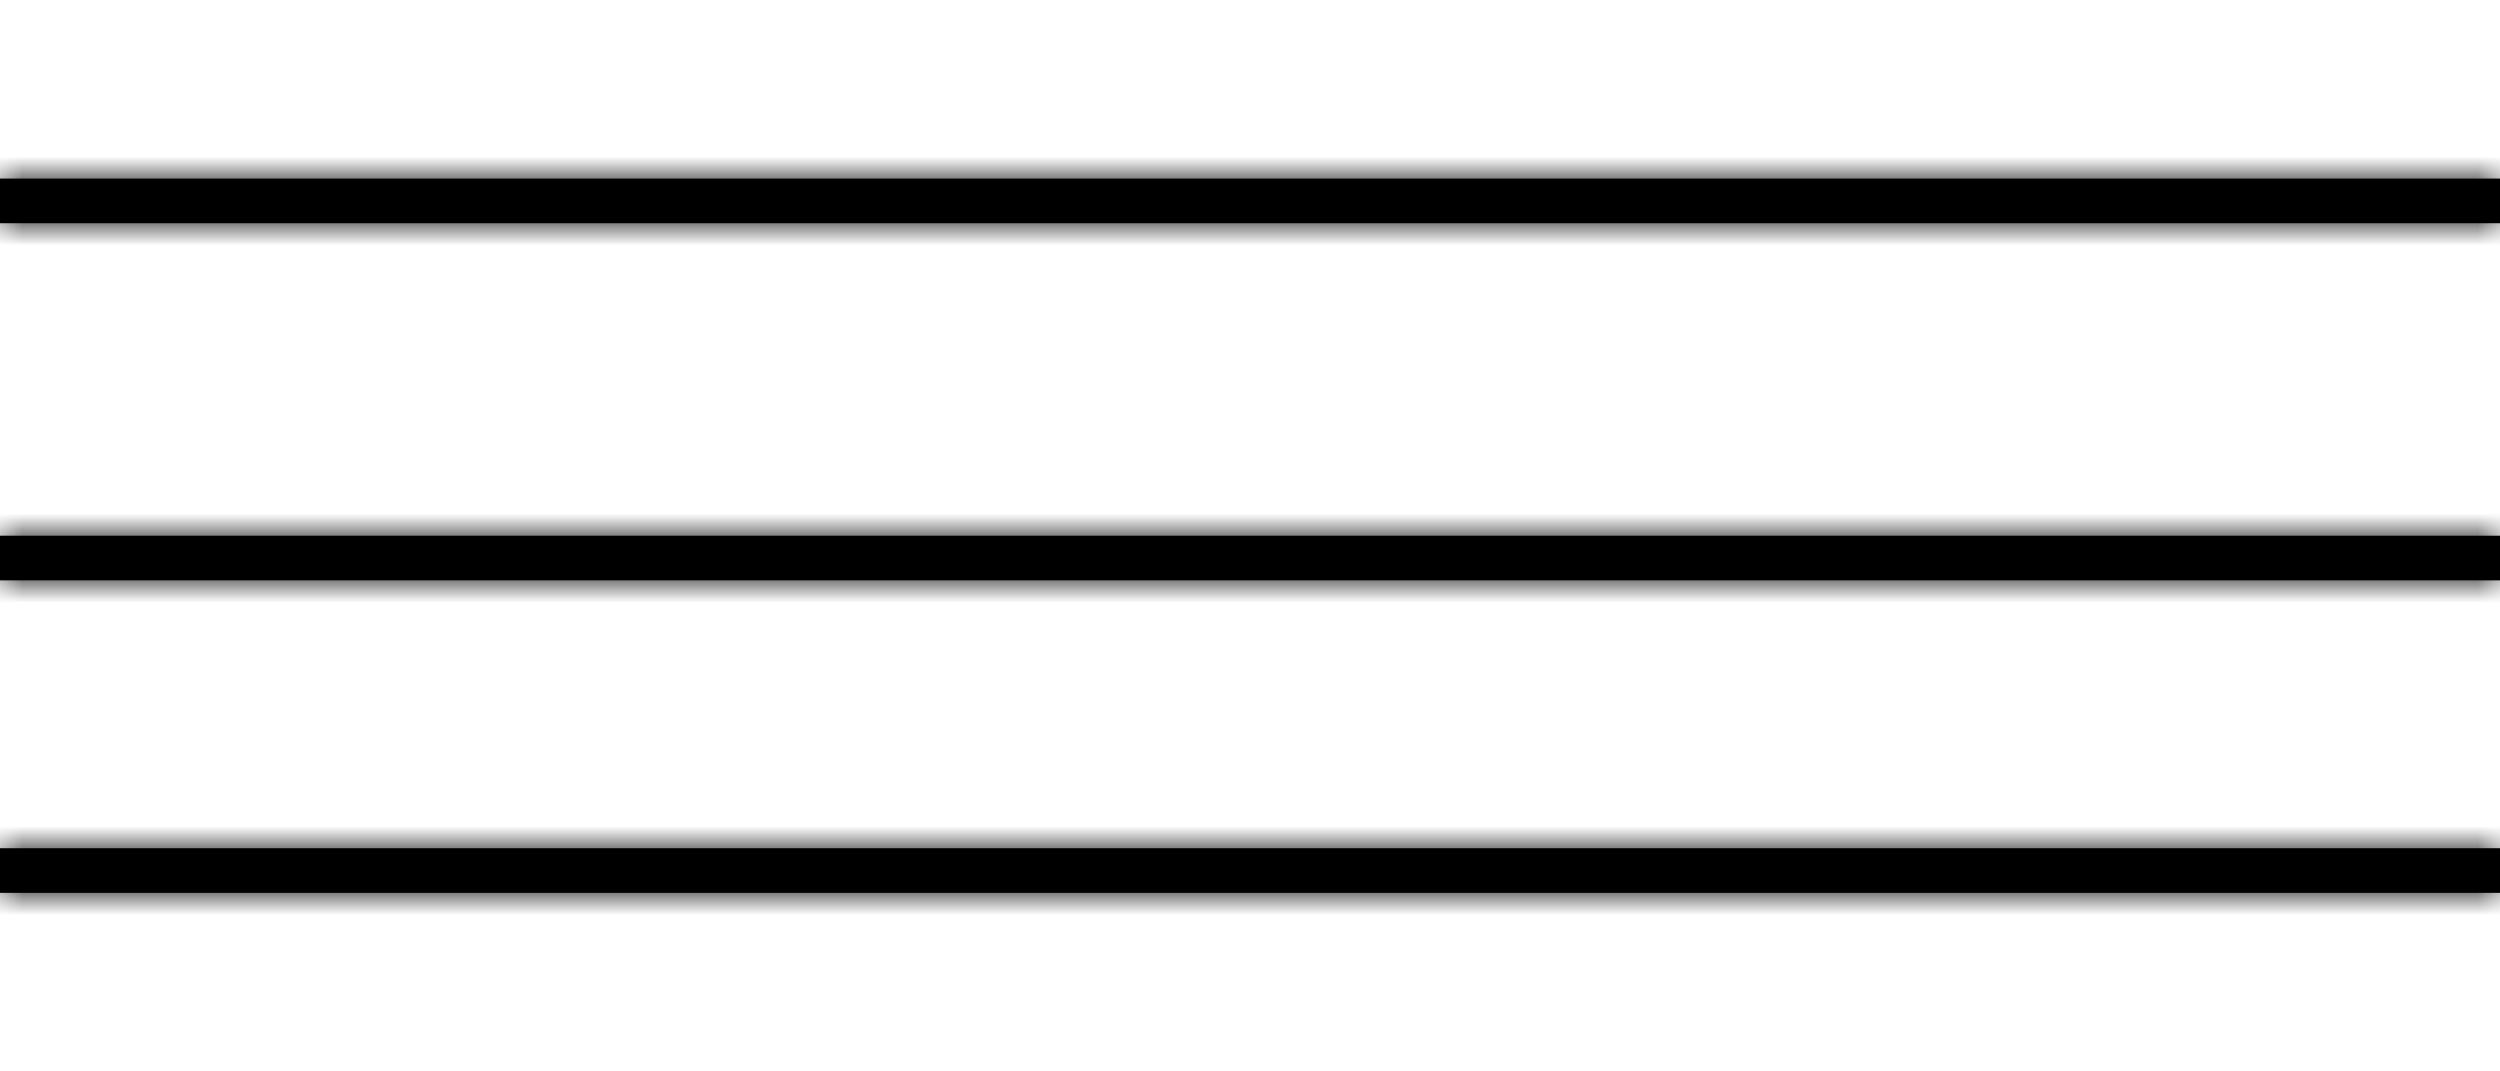 <svg width="56" height="24" viewBox="0 0 56 24" fill="none" xmlns="http://www.w3.org/2000/svg">
<mask id="path-1-inside-1_5084_2240" fill="white">
<path d="M56 12H0V13H56V12Z"/>
</mask>
<path d="M56 12H0V13H56V12Z" fill="black"/>
<path d="M0 12V10H-2V12H0ZM56 12H58V10H56V12ZM56 13V15H58V13H56ZM0 13H-2V15H0V13ZM0 12V14H56V12V10H0V12ZM56 12H54V13H56H58V12H56ZM56 13V11H0V13V15H56V13ZM0 13H2V12H0H-2V13H0Z" fill="black" mask="url(#path-1-inside-1_5084_2240)"/>
<mask id="path-3-inside-2_5084_2240" fill="white">
<path d="M56 4H0V5H56V4Z"/>
</mask>
<path d="M56 4H0V5H56V4Z" fill="black"/>
<path d="M0 4V2H-2V4H0ZM56 4H58V2H56V4ZM56 5V7H58V5H56ZM0 5H-2V7H0V5ZM0 4V6H56V4V2H0V4ZM56 4H54V5H56H58V4H56ZM56 5V3H0V5V7H56V5ZM0 5H2V4H0H-2V5H0Z" fill="black" mask="url(#path-3-inside-2_5084_2240)"/>
<mask id="path-5-inside-3_5084_2240" fill="white">
<path d="M56 19H0V20H56V19Z"/>
</mask>
<path d="M56 19H0V20H56V19Z" fill="black"/>
<path d="M0 19V17H-2V19H0ZM56 19H58V17H56V19ZM56 20V22H58V20H56ZM0 20H-2V22H0V20ZM0 19V21H56V19V17H0V19ZM56 19H54V20H56H58V19H56ZM56 20V18H0V20V22H56V20ZM0 20H2V19H0H-2V20H0Z" fill="black" mask="url(#path-5-inside-3_5084_2240)"/>
</svg>
